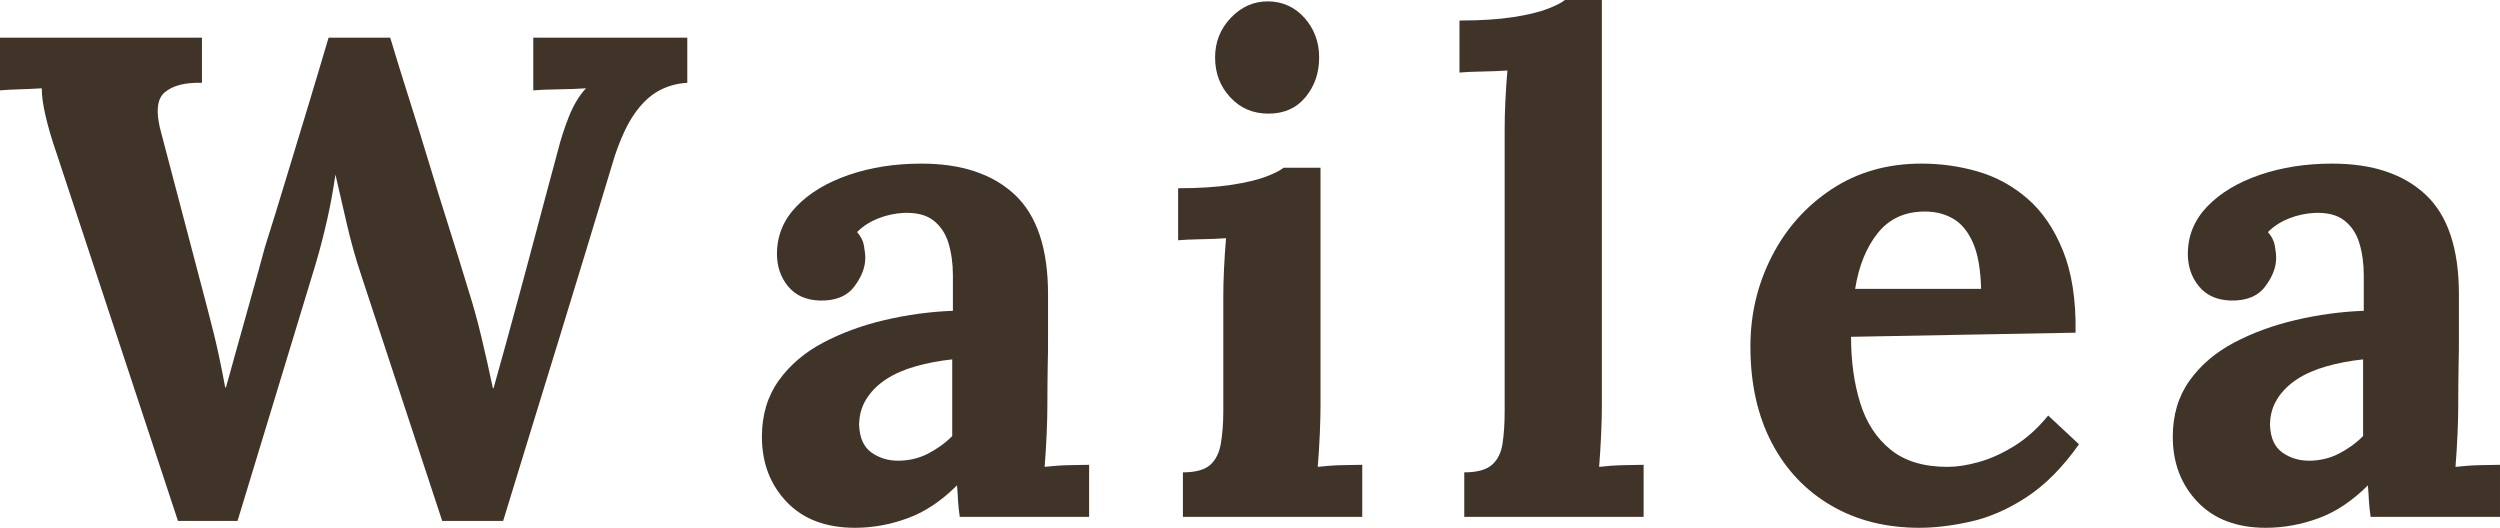 <?xml version="1.0" encoding="UTF-8"?>
<svg id="_レイヤー_2" data-name="レイヤー 2" xmlns="http://www.w3.org/2000/svg" viewBox="0 0 146.08 30.84">
  <defs>
    <style>
      .cls-1 {
        fill: #403429;
        stroke-width: 0px;
      }
    </style>
  </defs>
  <g id="_レイヤー_2-2" data-name="レイヤー 2">
    <g>
      <path class="cls-1" d="M10.4,30.44L3.28,8.88c-.27-.77-.47-1.48-.62-2.12-.15-.64-.22-1.17-.22-1.6-.51.03-.95.05-1.34.06-.39.01-.75.03-1.1.06v-3.08h11.8v2.64c-.99-.03-1.71.16-2.18.56-.47.4-.53,1.21-.18,2.44.4,1.52.8,3.04,1.2,4.56l1.2,4.56c.24.91.46,1.76.66,2.56.2.8.42,1.84.66,3.12h.04c.11-.37.27-.95.48-1.72.21-.77.45-1.61.7-2.5.25-.89.48-1.71.68-2.44.2-.73.34-1.25.42-1.54.43-1.36.85-2.72,1.26-4.08.41-1.36.83-2.72,1.24-4.08.41-1.36.82-2.72,1.22-4.08h3.6c.37,1.23.75,2.45,1.14,3.68.39,1.23.77,2.45,1.14,3.68.37,1.23.75,2.45,1.14,3.68.39,1.23.77,2.45,1.14,3.68.29.91.55,1.85.78,2.82.23.97.45,1.95.66,2.94h.04c.24-.85.49-1.74.74-2.66.25-.92.51-1.87.78-2.86.19-.69.37-1.39.56-2.08.19-.69.37-1.39.56-2.1.19-.71.37-1.41.56-2.1.19-.69.37-1.39.56-2.08.16-.64.37-1.3.64-1.98.27-.68.6-1.23,1-1.66-.43.03-.97.05-1.64.06-.67.01-1.15.03-1.44.06v-3.08h9v2.64c-.59.03-1.14.18-1.66.46-.52.28-.99.73-1.42,1.34-.43.61-.81,1.44-1.16,2.48-1.07,3.55-2.15,7.09-3.24,10.64-1.09,3.55-2.19,7.11-3.28,10.68h-3.56l-4.72-14.32c-.35-1.04-.63-2.06-.86-3.06-.23-1-.45-1.95-.66-2.86-.13.91-.29,1.78-.48,2.62-.19.84-.41,1.71-.68,2.62l-4.56,15h-3.48Z"/>
      <path class="cls-1" d="M56.08,30.2c-.05-.37-.09-.69-.1-.94-.01-.25-.03-.55-.06-.9-.91.91-1.87,1.55-2.88,1.92-1.01.37-2.04.56-3.08.56-1.71,0-3.04-.51-4-1.52-.96-1.01-1.44-2.28-1.44-3.8,0-1.28.33-2.37.98-3.28.65-.91,1.52-1.65,2.6-2.22,1.08-.57,2.28-1.01,3.6-1.32,1.32-.31,2.65-.49,3.98-.54v-2.08c0-.69-.09-1.32-.26-1.88-.17-.56-.47-1-.88-1.32-.41-.32-.99-.47-1.74-.44-.51.03-1,.13-1.48.32-.48.19-.89.45-1.24.8.21.24.35.5.4.78.05.28.08.53.08.74,0,.53-.21,1.09-.64,1.66-.43.57-1.11.85-2.04.82-.8-.03-1.41-.31-1.84-.84-.43-.53-.64-1.16-.64-1.88,0-1.07.38-1.99,1.14-2.78.76-.79,1.78-1.4,3.06-1.84,1.28-.44,2.69-.66,4.24-.66,2.35,0,4.17.61,5.46,1.82,1.29,1.21,1.94,3.15,1.94,5.82v2.32c0,.64,0,1.28-.02,1.92-.01.64-.02,1.41-.02,2.32,0,.37-.01.9-.04,1.58-.03.68-.07,1.33-.12,1.94.45-.05.93-.09,1.44-.1.51-.01.89-.02,1.16-.02v3.04h-7.56ZM55.64,21c-.75.08-1.45.21-2.12.4-.67.19-1.25.44-1.74.76-.49.32-.88.71-1.16,1.16-.28.45-.42.96-.42,1.52.03.75.27,1.28.72,1.6.45.32.97.48,1.56.48s1.19-.13,1.72-.4c.53-.27,1.01-.61,1.44-1.04v-4.48Z"/>
      <path class="cls-1" d="M69.12,27.6c.75,0,1.28-.15,1.6-.44.32-.29.53-.71.62-1.26.09-.55.14-1.17.14-1.86v-6.64c0-.48.01-1.03.04-1.66.03-.63.07-1.23.12-1.82-.43.03-.93.05-1.5.06-.57.01-1.01.03-1.3.06v-3.04c1.23,0,2.27-.07,3.12-.2.85-.13,1.53-.29,2.02-.48.49-.19.83-.36,1.02-.52h2.16v13.96c0,.37-.01.9-.04,1.58-.03.68-.07,1.33-.12,1.94.43-.05.9-.09,1.42-.1.52-.01.91-.02,1.18-.02v3.04h-10.48v-2.6ZM74.12,6.64c-.91,0-1.65-.32-2.24-.96-.59-.64-.88-1.41-.88-2.32s.31-1.68.92-2.32c.61-.64,1.33-.96,2.16-.96s1.57.32,2.14.96c.57.64.86,1.41.86,2.32s-.27,1.68-.8,2.32c-.53.64-1.25.96-2.16.96Z"/>
      <path class="cls-1" d="M85.56,27.6c.75,0,1.29-.15,1.62-.44.33-.29.54-.71.62-1.26.08-.55.12-1.17.12-1.86V7.6c0-.48.01-1.03.04-1.66.03-.63.07-1.23.12-1.82-.43.03-.93.05-1.5.06-.57.01-1.01.03-1.3.06V1.2c1.25,0,2.3-.07,3.14-.2.84-.13,1.51-.29,2-.48.49-.19.83-.36,1.02-.52h2.16v23.76c0,.37-.01.9-.04,1.58-.03.68-.07,1.33-.12,1.94.45-.05.93-.09,1.44-.1.51-.01.89-.02,1.16-.02v3.04h-10.48v-2.6Z"/>
      <path class="cls-1" d="M112.16,30.84c-1.95,0-3.67-.43-5.16-1.3-1.49-.87-2.65-2.09-3.48-3.68-.83-1.59-1.24-3.46-1.24-5.62,0-1.87.41-3.61,1.24-5.24.83-1.63,1.99-2.94,3.5-3.94,1.51-1,3.26-1.5,5.26-1.5,1.12,0,2.21.15,3.28.46,1.07.31,2.03.83,2.9,1.58.87.75,1.56,1.76,2.08,3.04.52,1.28.77,2.88.74,4.8l-13.12.24c0,1.44.18,2.73.54,3.88.36,1.15.95,2.05,1.78,2.72.83.67,1.93,1,3.32,1,.53,0,1.14-.09,1.82-.28.68-.19,1.37-.5,2.08-.94.71-.44,1.37-1.03,1.98-1.78l1.8,1.68c-.96,1.36-1.99,2.39-3.08,3.1-1.09.71-2.18,1.18-3.26,1.42-1.08.24-2.07.36-2.98.36ZM108.4,16.88h7.36c-.03-1.12-.18-2.01-.46-2.66-.28-.65-.66-1.13-1.14-1.42-.48-.29-1.04-.44-1.68-.44-1.17,0-2.09.42-2.76,1.26-.67.84-1.11,1.93-1.32,3.26Z"/>
      <path class="cls-1" d="M138.52,30.2c-.05-.37-.09-.69-.1-.94-.01-.25-.03-.55-.06-.9-.91.91-1.87,1.55-2.88,1.92-1.01.37-2.04.56-3.08.56-1.71,0-3.04-.51-4-1.52-.96-1.01-1.44-2.28-1.44-3.8,0-1.28.33-2.37.98-3.28.65-.91,1.52-1.65,2.6-2.22,1.08-.57,2.28-1.01,3.6-1.32,1.32-.31,2.65-.49,3.98-.54v-2.08c0-.69-.09-1.32-.26-1.88-.17-.56-.47-1-.88-1.32-.41-.32-.99-.47-1.74-.44-.51.03-1,.13-1.48.32-.48.19-.89.45-1.24.8.21.24.35.5.4.78.05.28.08.53.08.74,0,.53-.21,1.09-.64,1.66-.43.57-1.11.85-2.04.82-.8-.03-1.41-.31-1.84-.84-.43-.53-.64-1.16-.64-1.88,0-1.07.38-1.99,1.14-2.78.76-.79,1.78-1.4,3.06-1.84,1.28-.44,2.69-.66,4.24-.66,2.35,0,4.17.61,5.46,1.82,1.29,1.21,1.94,3.15,1.94,5.82v2.32c0,.64,0,1.28-.02,1.92-.01.64-.02,1.41-.02,2.32,0,.37-.01.9-.04,1.58-.03.68-.07,1.33-.12,1.94.45-.05.93-.09,1.44-.1.51-.01.89-.02,1.16-.02v3.04h-7.56ZM138.08,21c-.75.08-1.45.21-2.12.4-.67.19-1.25.44-1.74.76-.49.32-.88.71-1.16,1.16-.28.45-.42.96-.42,1.52.03.75.27,1.28.72,1.6.45.32.97.48,1.56.48s1.19-.13,1.72-.4c.53-.27,1.01-.61,1.44-1.04v-4.48Z"/>
    </g>
  </g>
</svg>